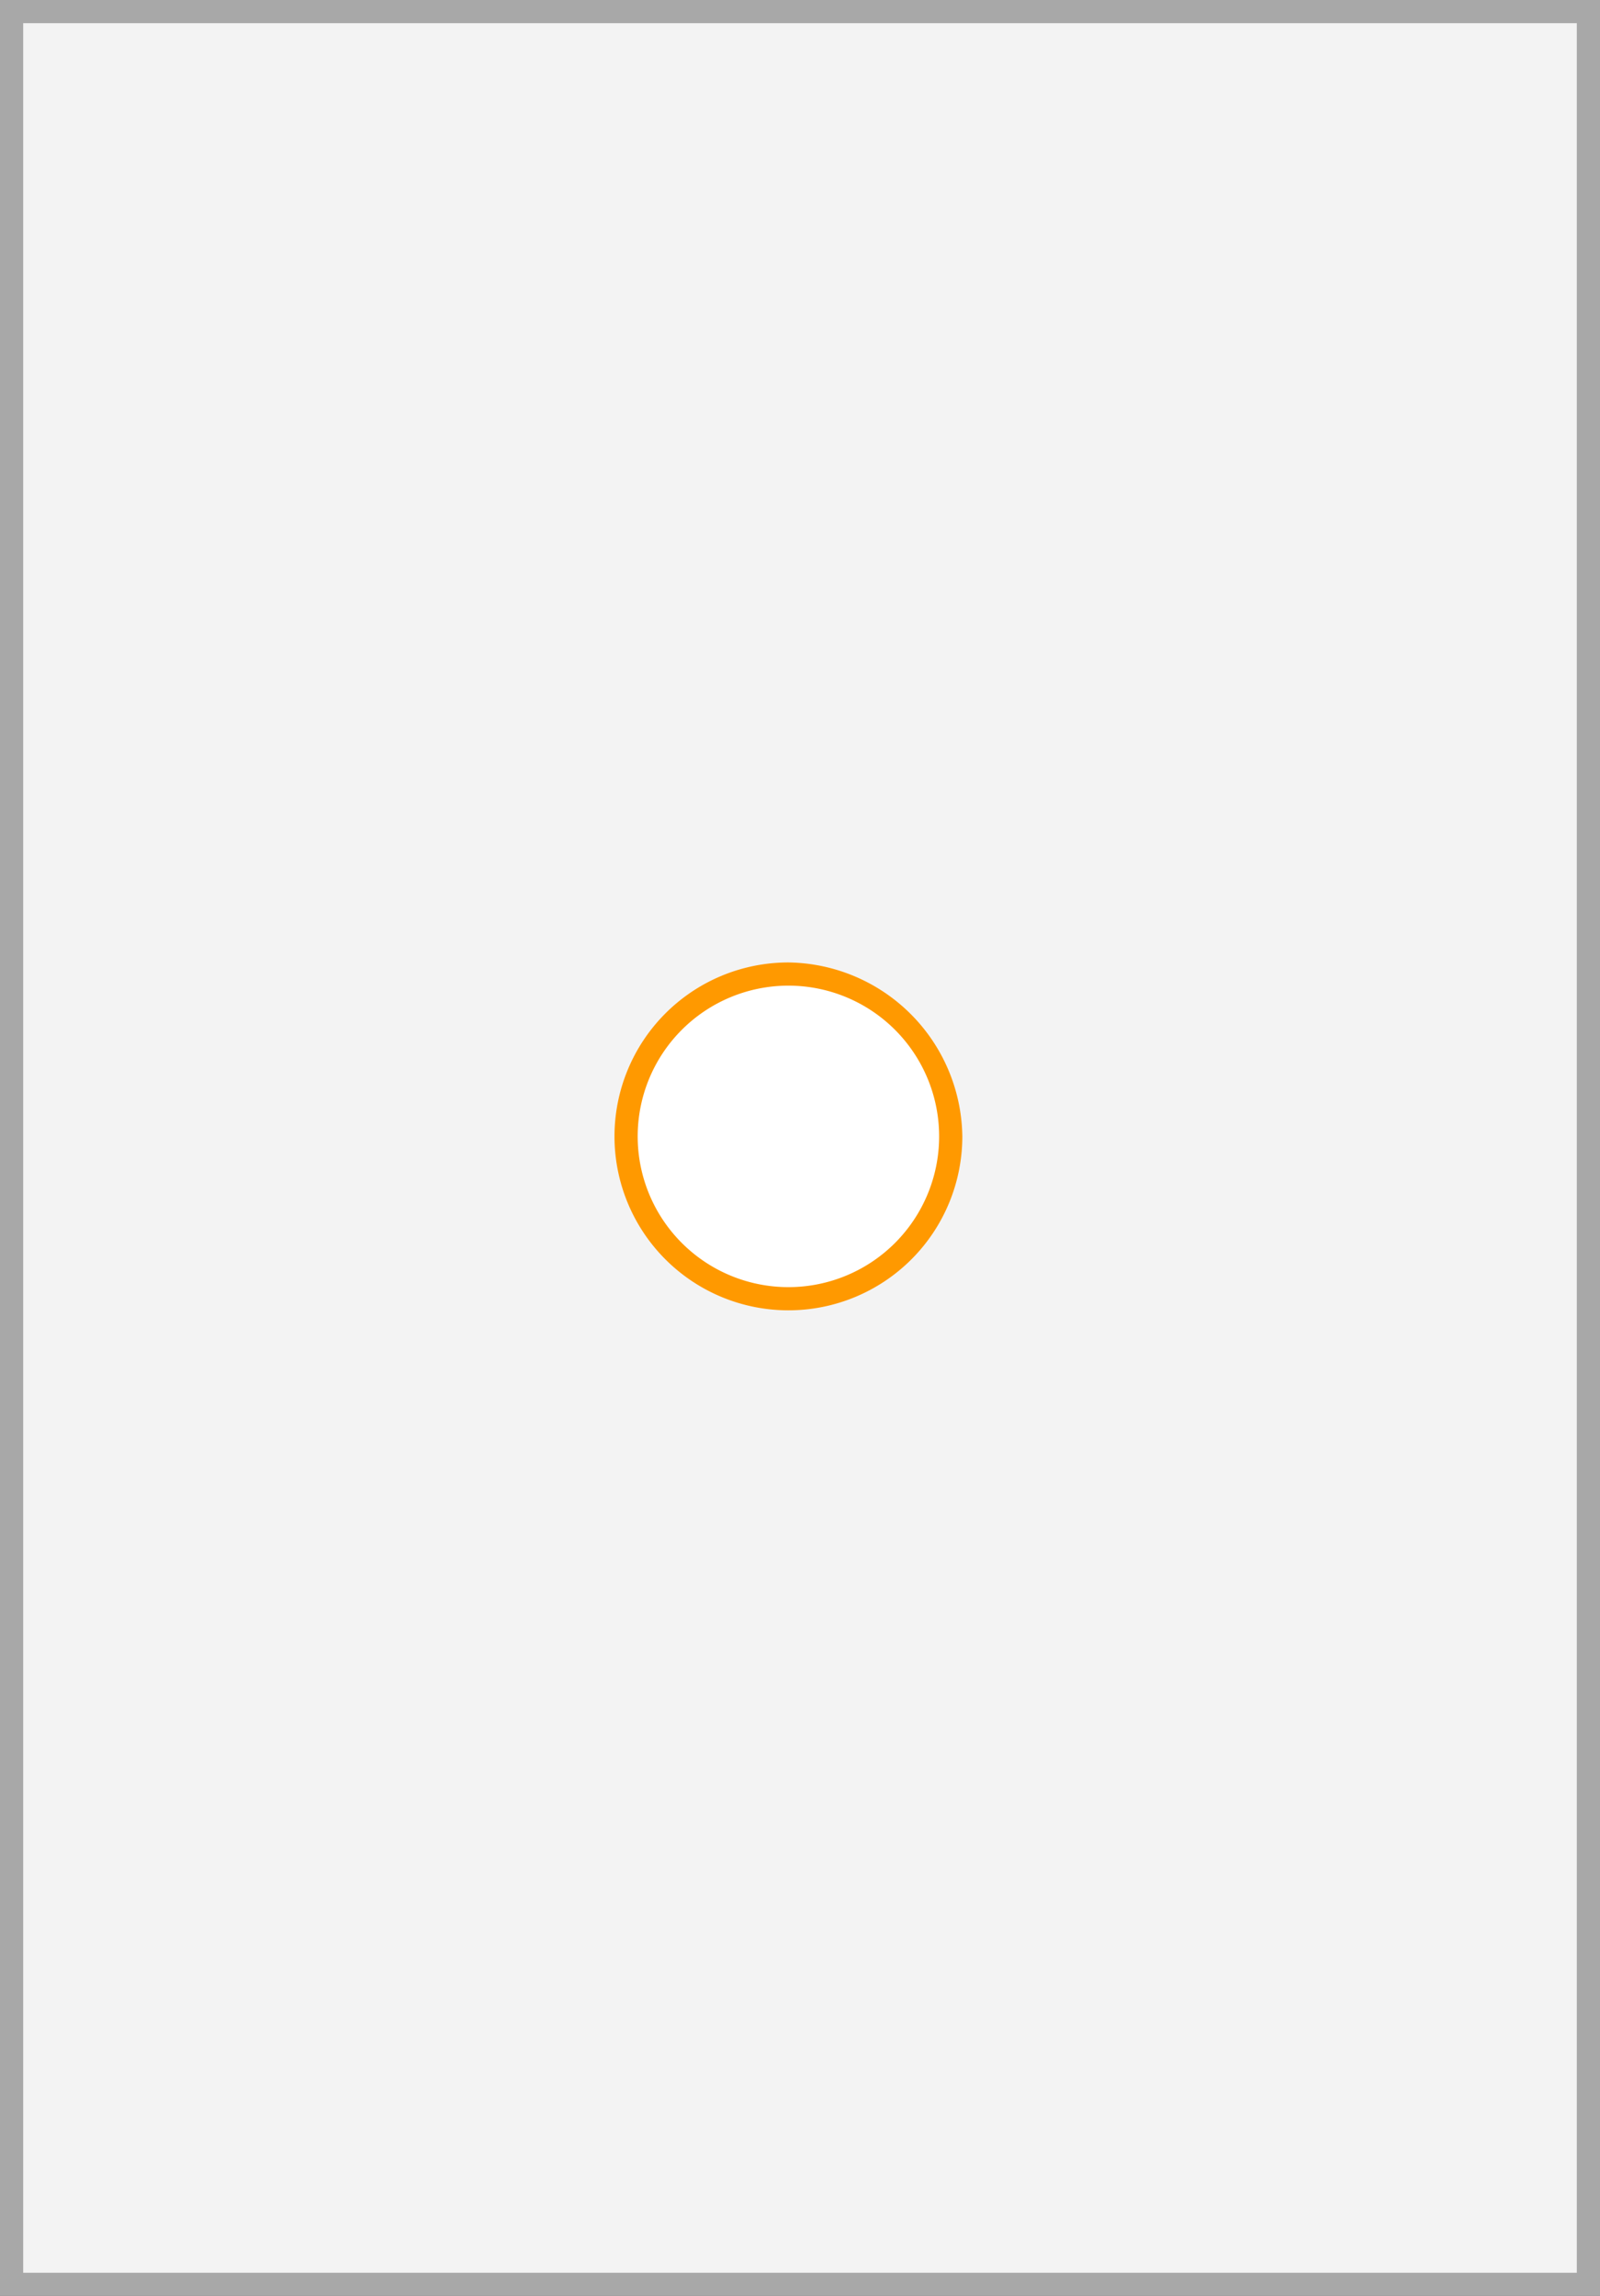 <svg xmlns="http://www.w3.org/2000/svg" width="69" height="99" viewBox="0 0 69 99">
  <rect x="0" y="0" width="69" height="99" fill="#333333" stroke="none"/>
  <title>R3</title>
  <g>
    <g>
      <rect x="0.5" y="0.5" width="68" height="98" fill="#f3f3f3"/>
      <path d="M68,1V98H1V1H68m1-1H0V99H69V0Z" fill="#a8a8a8"/>
    </g>
    <g>
      <circle cx="34" cy="49" r="7" fill="#fff"/>
      <path d="M34,42.5A6.5,6.5,0,1,1,27.5,49,6.5,6.5,0,0,1,34,42.5m0-1A7.5,7.5,0,1,0,41.5,49,7.6,7.6,0,0,0,34,41.5Z" fill="#f90"/>
    </g>
  </g>
</svg>
